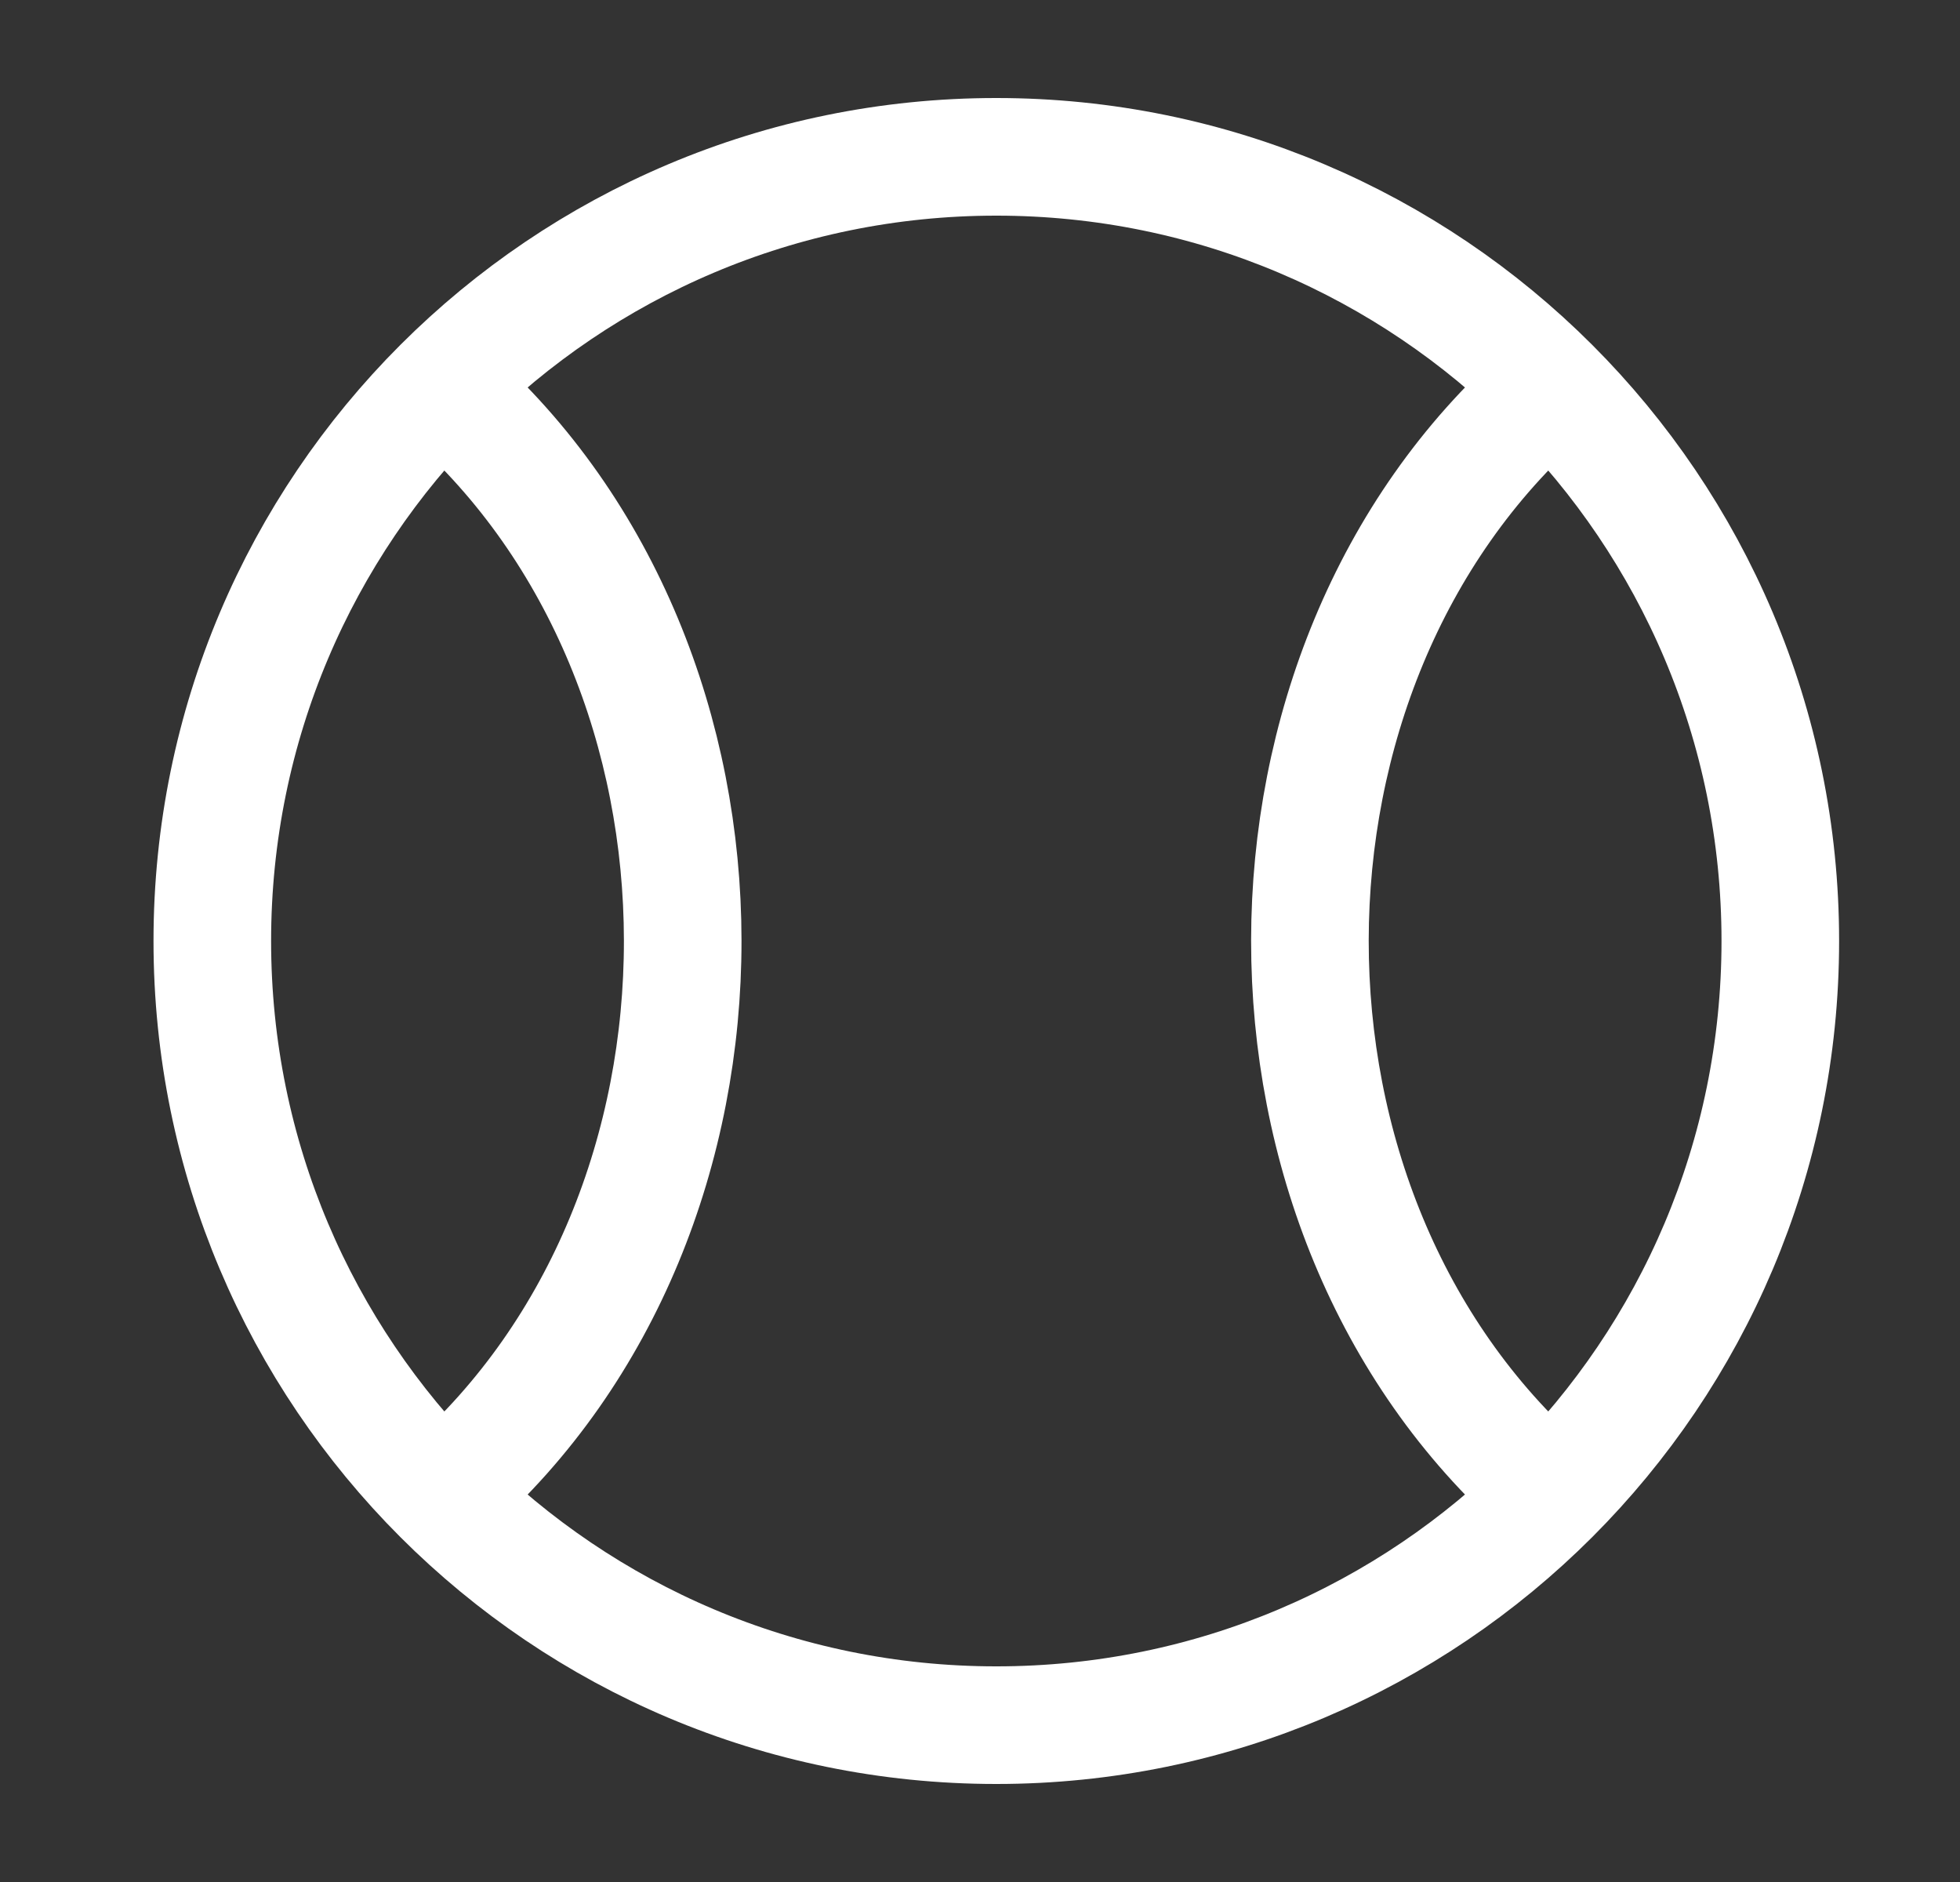 <?xml version="1.0" encoding="UTF-8"?> <svg xmlns="http://www.w3.org/2000/svg" width="25" height="24" viewBox="0 0 25 24" fill="none"><rect x="0" y="0" width="25" height="24" fill="#333333" stroke="none"/><path d="M22.708 12C22.708 17.523 18.231 22 12.708 22C7.185 22 2.708 17.523 2.708 12C2.708 6.477 7.185 2 12.708 2C18.231 2 22.708 6.477 22.708 12Z" stroke="white" stroke-width="1.5"></path><path d="M5.708 5C9.698 8.521 9.718 15.462 5.708 19" stroke="white" stroke-width="1.5"></path><path d="M19.708 19C15.698 15.462 15.718 8.521 19.708 5" stroke="white" stroke-width="1.5"></path></svg> 